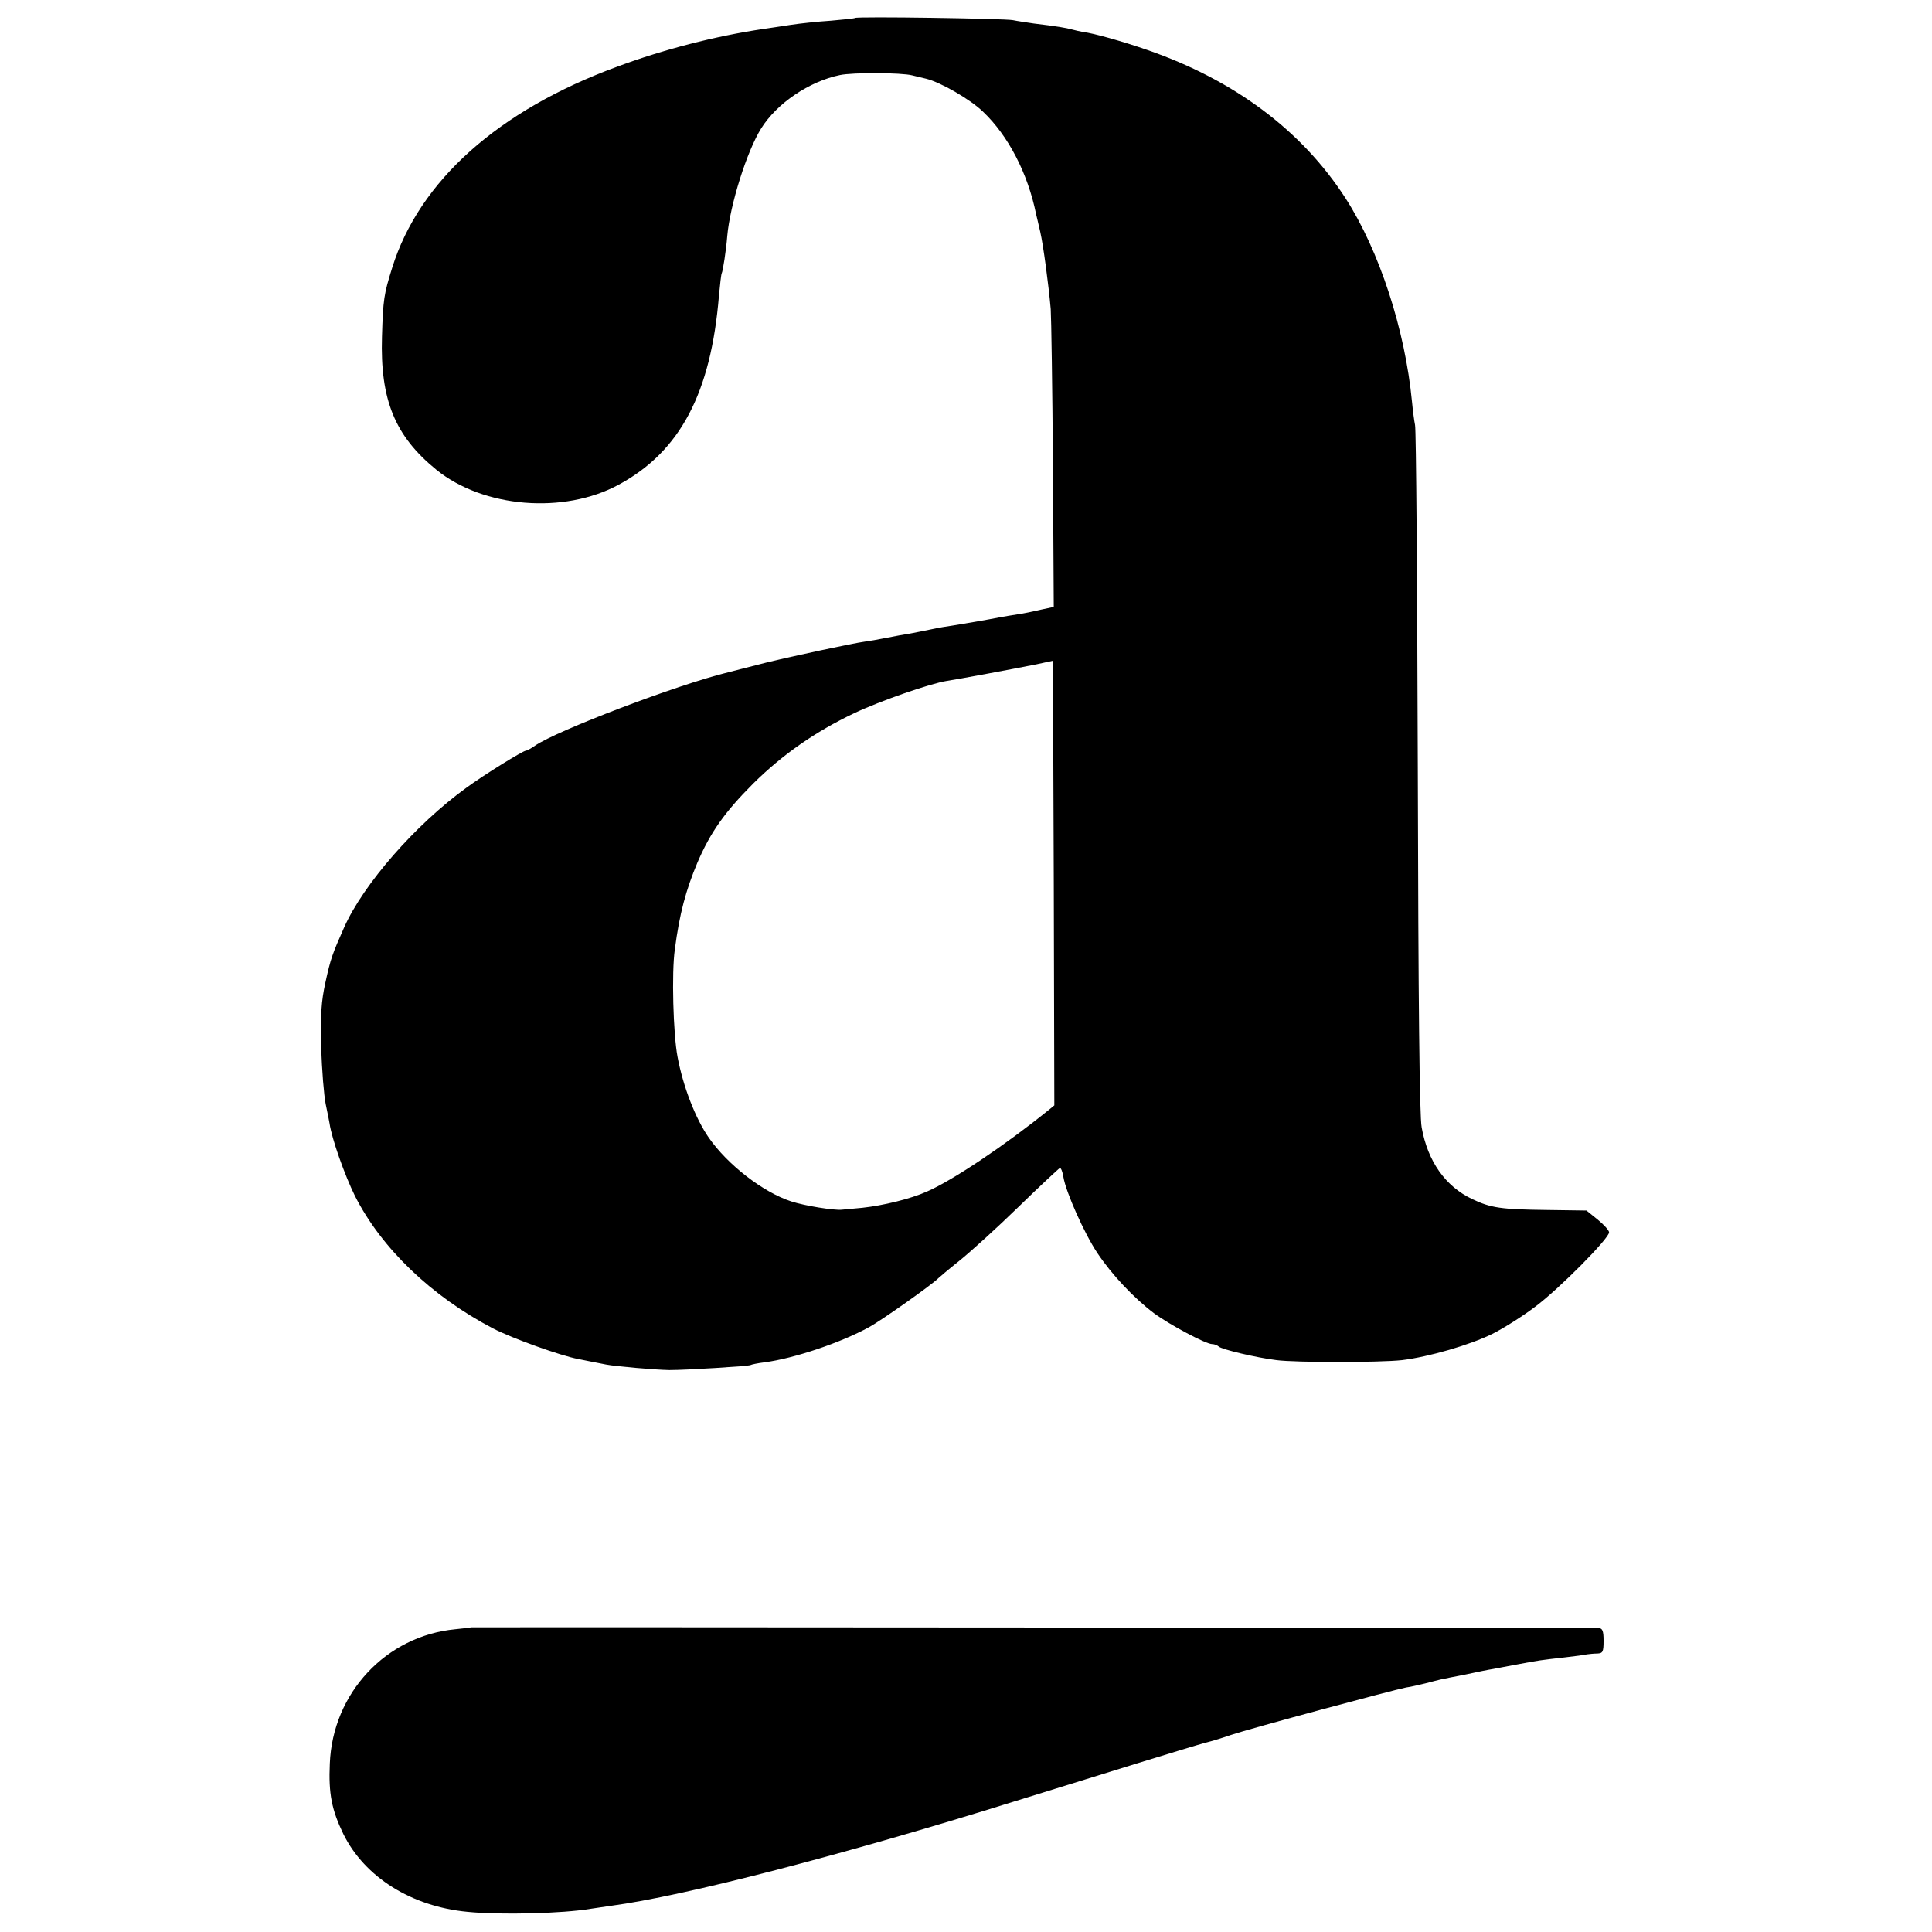 <?xml version="1.0" standalone="no"?>
<!DOCTYPE svg PUBLIC "-//W3C//DTD SVG 20010904//EN"
 "http://www.w3.org/TR/2001/REC-SVG-20010904/DTD/svg10.dtd">
<svg version="1.0" xmlns="http://www.w3.org/2000/svg"
 width="700pt" height="700pt" viewBox="0 0 700 700"
 preserveAspectRatio="xMidYMid meet">
<g transform="translate(0,700) scale(0.1,-0.1)"
fill="#000000" stroke="none">
<path d="M3098 6935 c-2 -2 -42 -6 -88 -10 -47 -3 -112 -10 -145 -15 -33 -5
-78 -12 -100 -15 -174 -26 -361 -74 -530 -137 -430 -158 -716 -414 -814 -728
-30 -96 -33 -114 -37 -250 -7 -229 47 -360 197 -482 170 -138 462 -162 661
-54 222 120 334 331 363 686 4 41 8 77 10 80 4 7 16 83 20 135 10 113 71 307
123 390 57 91 174 170 285 193 47 10 223 9 262 -1 11 -3 34 -8 50 -12 53 -13
159 -74 206 -119 92 -87 163 -224 193 -372 3 -11 9 -39 15 -64 11 -48 30 -189
38 -280 2 -30 6 -285 8 -567 l3 -512 -47 -10 c-25 -6 -63 -14 -85 -17 -21 -3
-48 -8 -60 -10 -46 -9 -133 -24 -171 -30 -22 -3 -58 -9 -80 -14 -22 -5 -56
-11 -75 -15 -19 -3 -59 -10 -88 -16 -29 -6 -65 -12 -80 -14 -39 -5 -263 -53
-357 -76 -44 -11 -106 -27 -137 -35 -185 -45 -620 -211 -700 -266 -14 -10 -29
-18 -33 -18 -10 0 -151 -87 -215 -134 -184 -133 -373 -349 -443 -506 -43 -97
-49 -113 -68 -200 -15 -69 -18 -114 -15 -235 2 -82 10 -175 16 -205 6 -30 13
-62 14 -70 8 -56 55 -188 92 -263 96 -190 278 -364 500 -480 69 -36 248 -100
309 -111 28 -6 51 -10 101 -20 37 -7 177 -19 229 -20 64 0 286 14 294 18 3 2
26 7 51 10 107 14 276 71 378 127 48 26 235 159 252 178 3 3 37 32 76 63 40
32 136 119 214 195 78 76 146 139 150 141 4 1 10 -13 13 -33 9 -54 75 -203
123 -275 52 -78 132 -163 205 -218 57 -42 188 -112 211 -112 8 0 18 -4 24 -9
10 -10 135 -40 209 -49 68 -9 374 -9 455 0 98 12 246 55 327 95 40 20 110 64
156 99 87 65 267 247 267 269 0 7 -18 27 -41 46 l-41 33 -141 2 c-168 2 -205
7 -274 40 -96 46 -160 136 -182 259 -8 41 -12 450 -14 1290 -2 677 -6 1241
-10 1255 -3 14 -8 52 -11 84 -25 261 -118 547 -241 738 -158 245 -403 428
-718 537 -89 31 -196 61 -232 65 -11 2 -29 6 -40 9 -21 6 -56 12 -140 22 -27
4 -61 9 -75 12 -29 6 -566 14 -572 8z m700 -3958 c-156 -126 -345 -253 -439
-294 -60 -27 -160 -51 -234 -59 -33 -3 -67 -6 -75 -7 -27 -3 -134 14 -183 30
-102 33 -231 133 -299 231 -48 69 -93 185 -113 292 -16 83 -22 307 -10 390 17
130 40 215 82 315 47 109 98 182 202 286 106 105 225 188 366 255 95 45 277
108 336 117 40 6 239 43 324 60 l60 13 3 -806 2 -805 -22 -18z"/>
<path d="M1707 1104 c-1 -1 -27 -4 -57 -7 -251 -24 -445 -231 -455 -487 -5
-109 7 -168 49 -255 77 -156 247 -263 450 -282 120 -12 345 -6 446 11 14 2 48
7 75 11 262 35 836 183 1460 378 305 95 648 201 690 212 28 7 70 20 95 29 72
24 584 162 635 172 17 2 48 10 70 15 22 6 47 12 55 14 8 2 49 10 90 18 41 9
86 18 100 20 14 3 54 10 90 17 74 14 81 15 170 25 36 4 72 9 80 11 8 1 25 3
38 3 19 1 22 6 22 46 0 36 -4 45 -17 46 -31 1 -4085 4 -4086 3z"/>
</g>
</svg>

